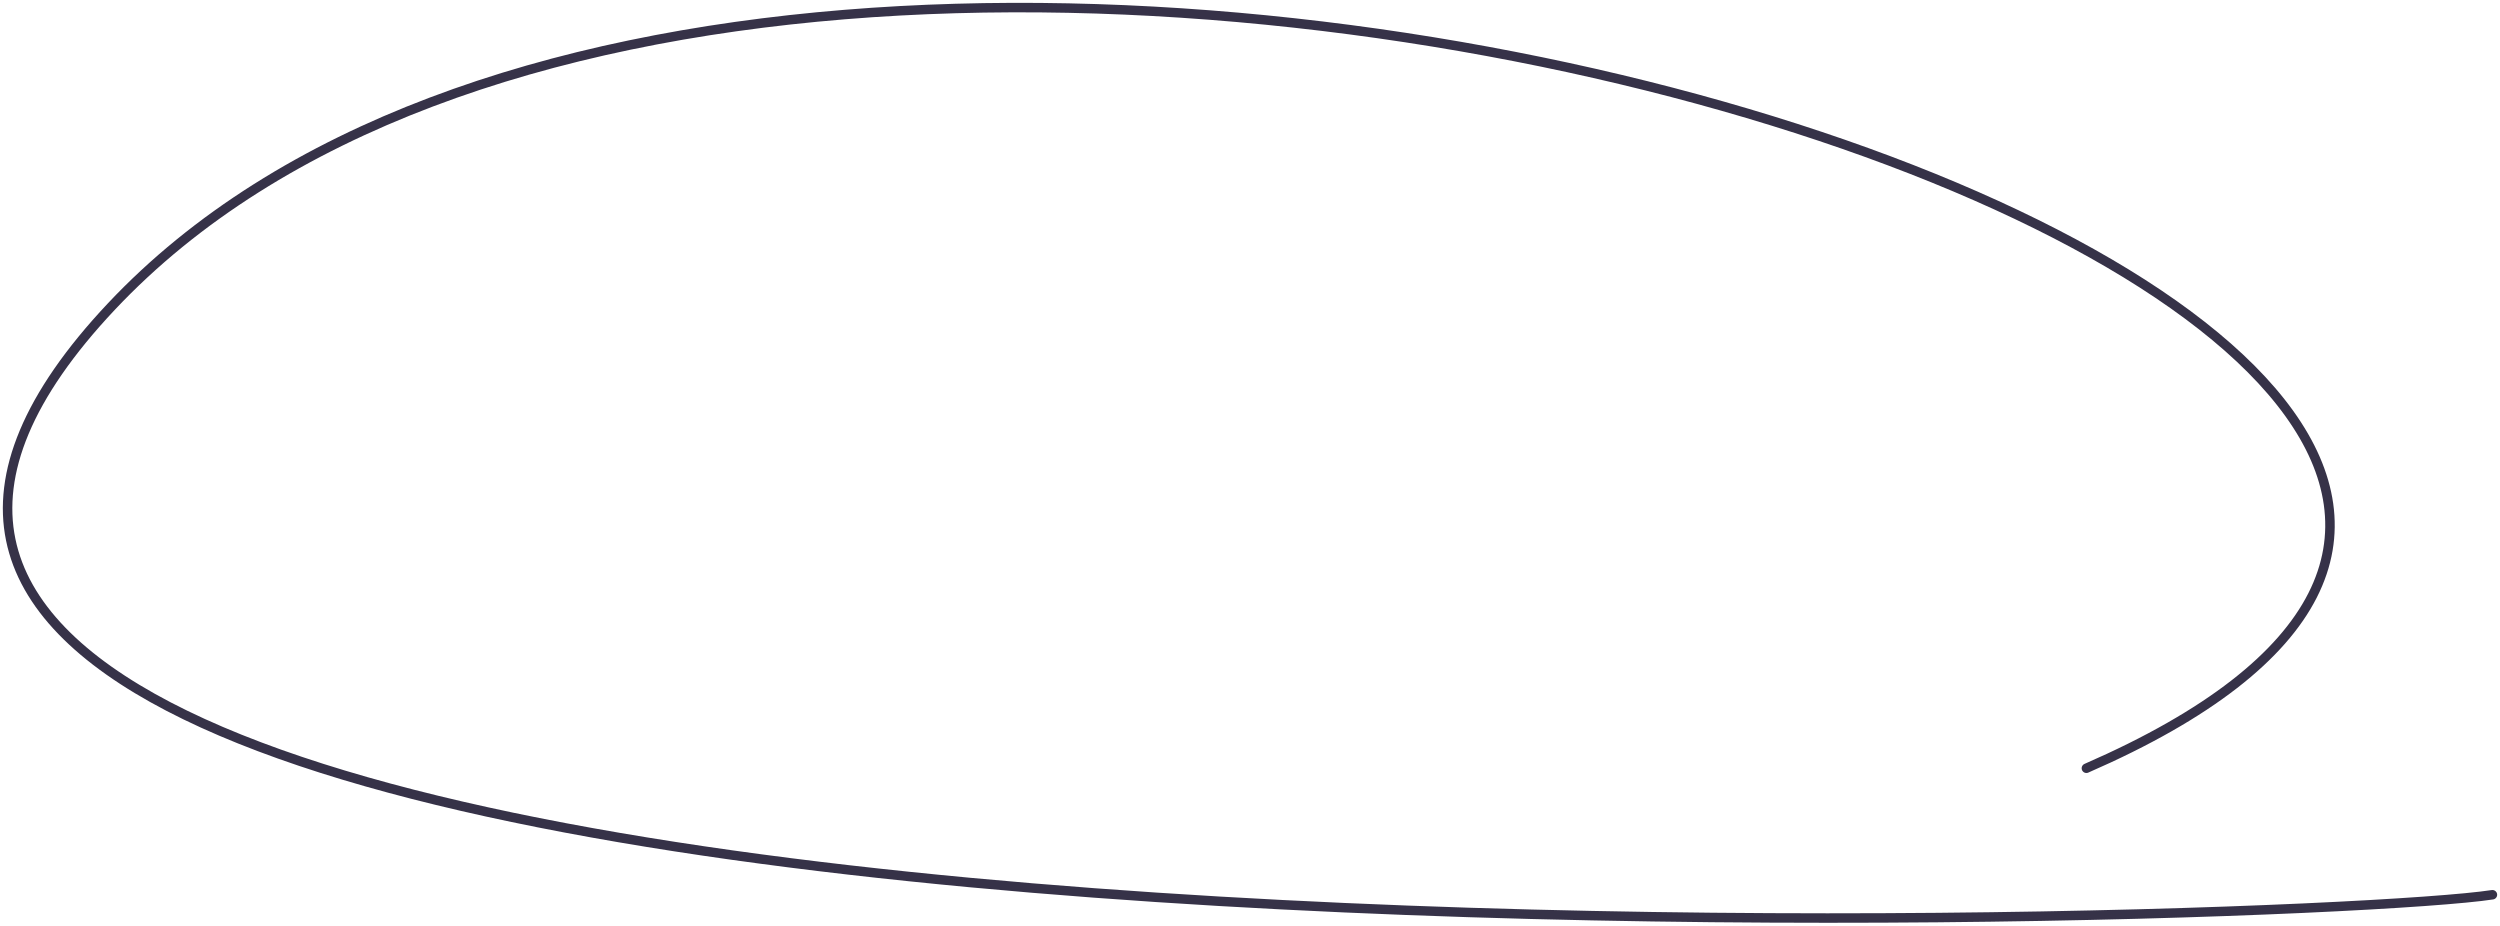 <?xml version="1.0" encoding="UTF-8"?> <svg xmlns="http://www.w3.org/2000/svg" width="659" height="244" viewBox="0 0 659 244" fill="none"> <path d="M549.975 202.511C810.031 89.136 207.902 -108.908 29.364 80.8C-149.174 270.507 602.286 244.306 657 235.856" stroke="#363248" stroke-width="2.5" stroke-linecap="round" stroke-linejoin="round"></path> </svg> 